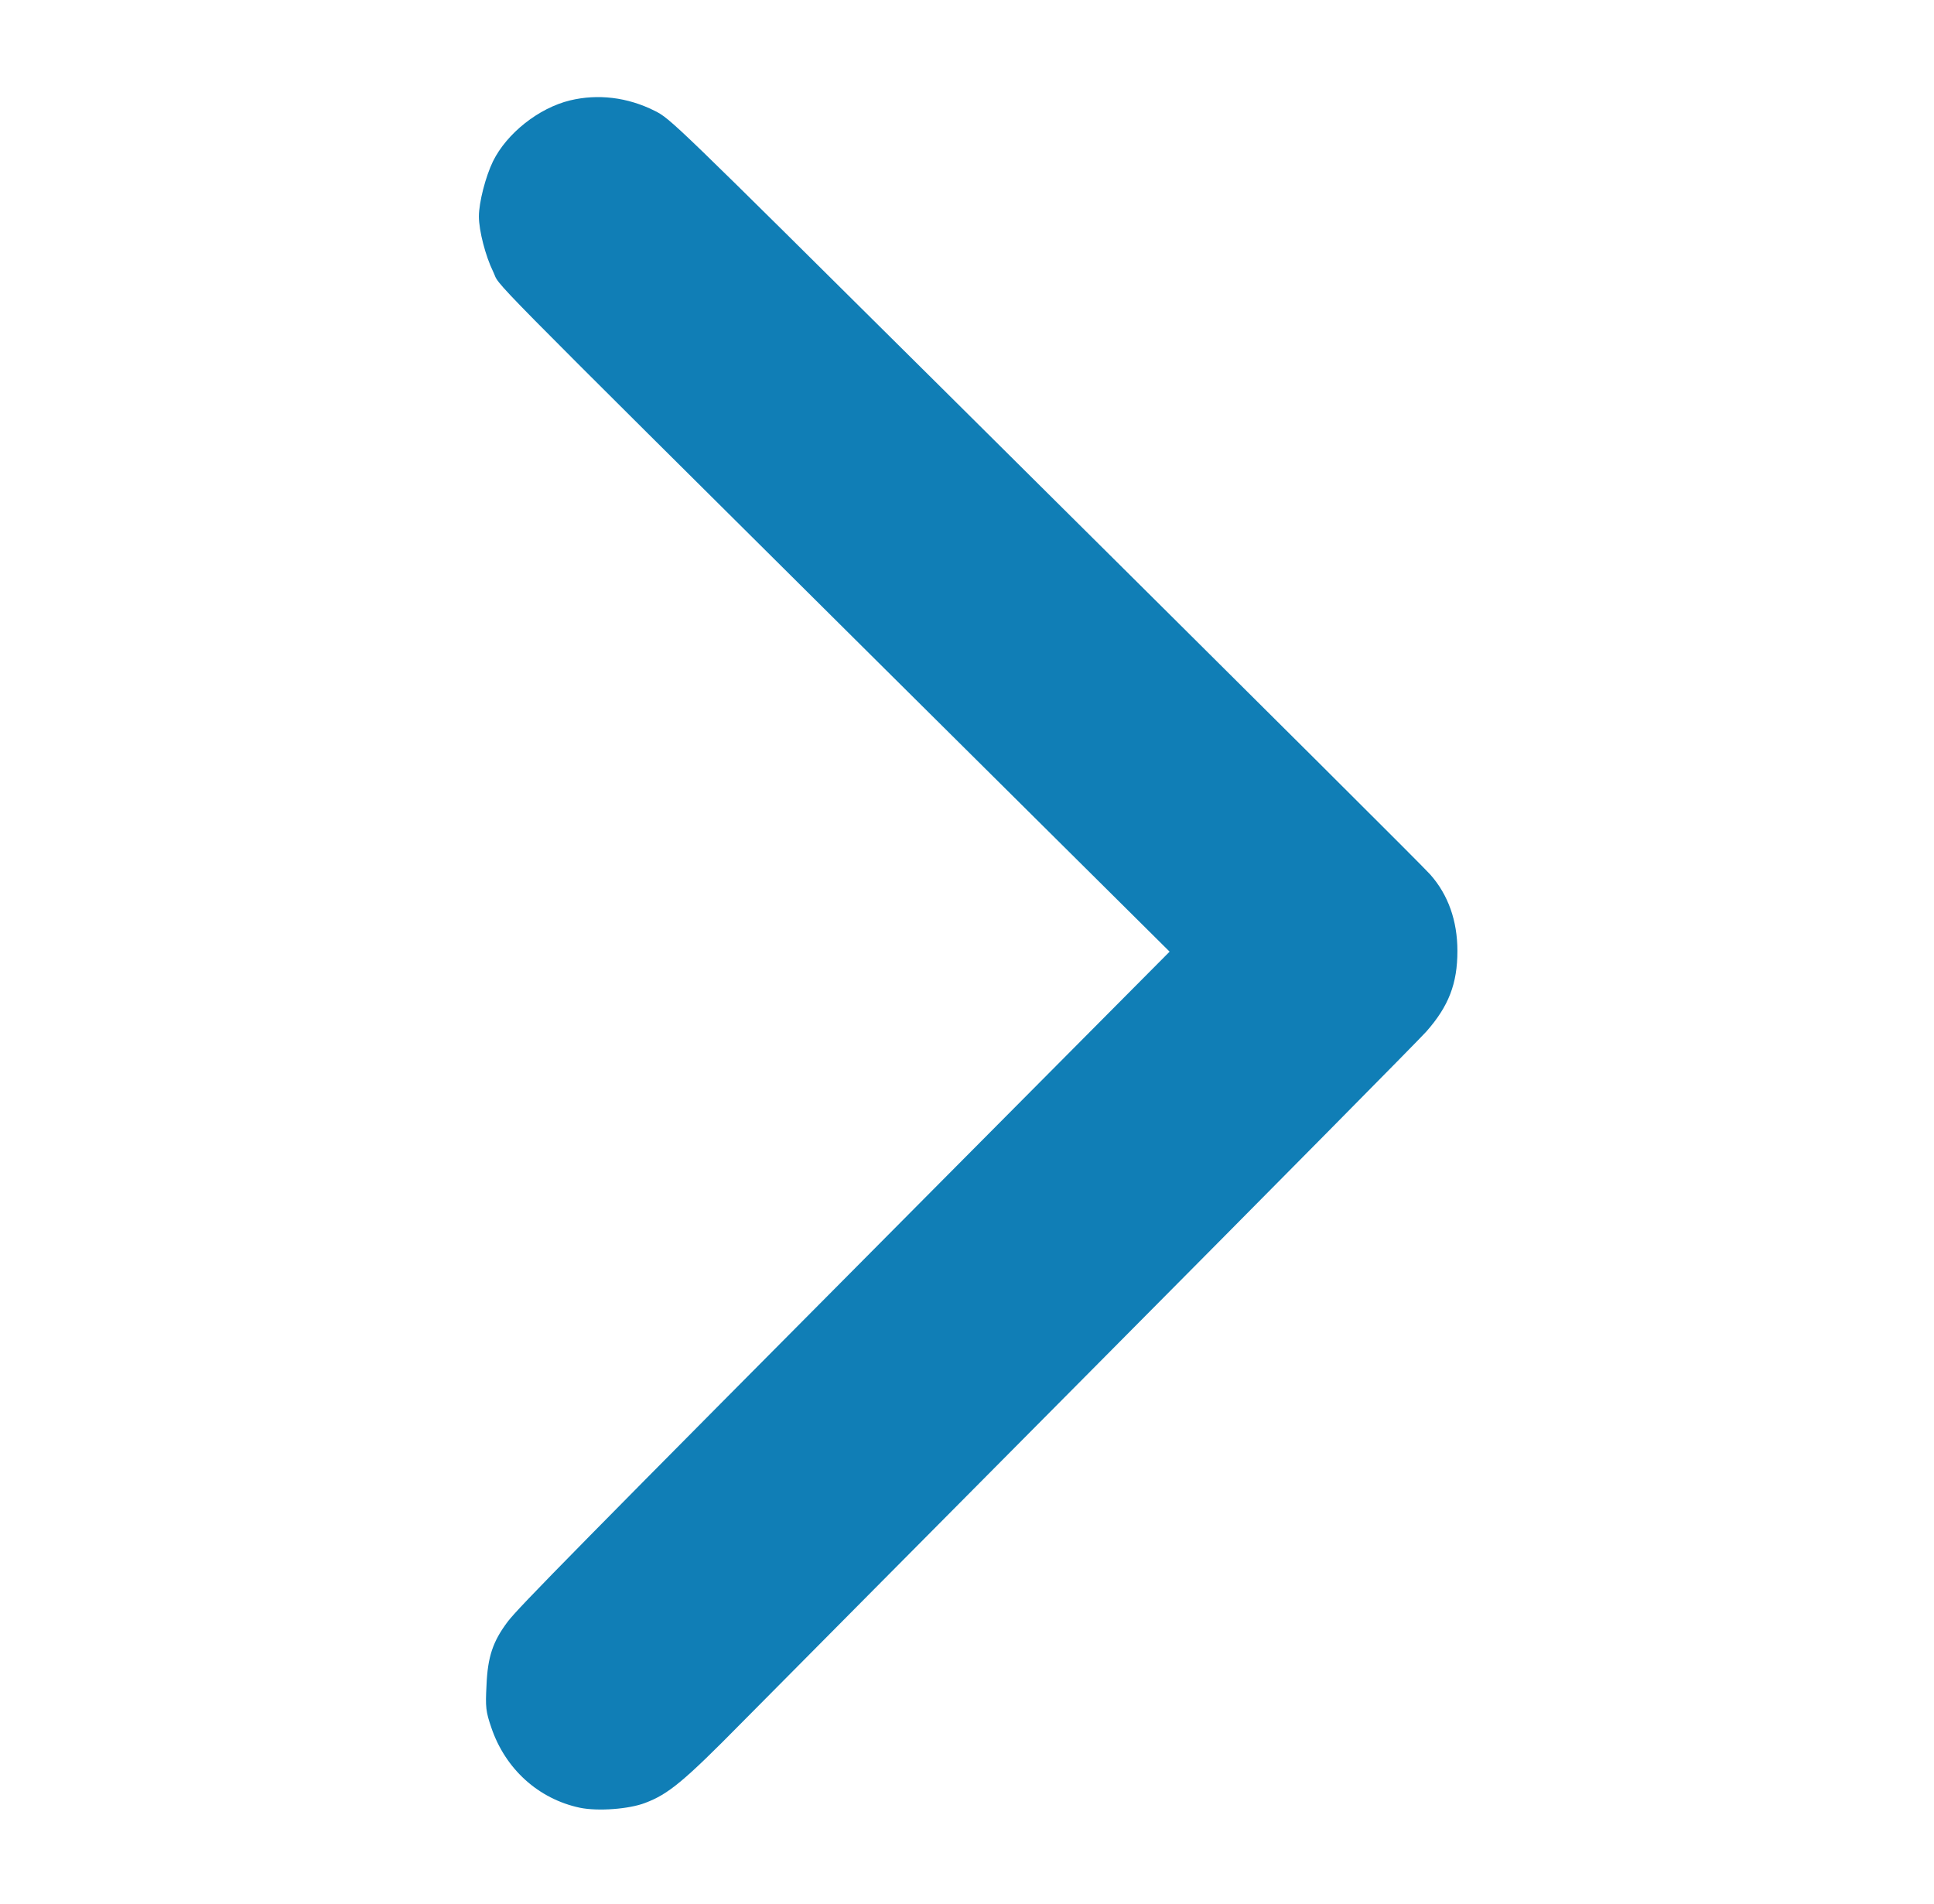 <?xml version="1.0" standalone="no"?>
<!DOCTYPE svg PUBLIC "-//W3C//DTD SVG 20010904//EN"
 "http://www.w3.org/TR/2001/REC-SVG-20010904/DTD/svg10.dtd">
<svg version="1.0" xmlns="http://www.w3.org/2000/svg"
 width="840pt" height="827pt" viewBox="0 0 840 827"
 preserveAspectRatio="xMidYMid meet">

<g transform="translate(0,827) scale(0.1,-0.1)"
fill="#107EB6" stroke="none">
<path d="M2476 7834 c-136 -33 -275 -143 -335 -265 -32 -66 -61 -178 -61 -239
0 -62 29 -173 62 -240 37 -75 -115 79 1700 -1724 l1238 -1229 -983 -989
c-1608 -1618 -1846 -1860 -1892 -1921 -64 -85 -87 -152 -92 -277 -5 -94 -3
-113 21 -183 61 -180 205 -310 385 -348 78 -16 213 -6 283 21 101 38 168 93
423 352 138 139 849 856 1581 1593 732 737 1357 1369 1389 1405 97 110 135
208 135 350 0 131 -40 244 -118 332 -37 41 -585 587 -2127 2118 -1165 1156
-1172 1164 -1242 1199 -118 59 -246 74 -367 45z"/>
</g>
</svg>
